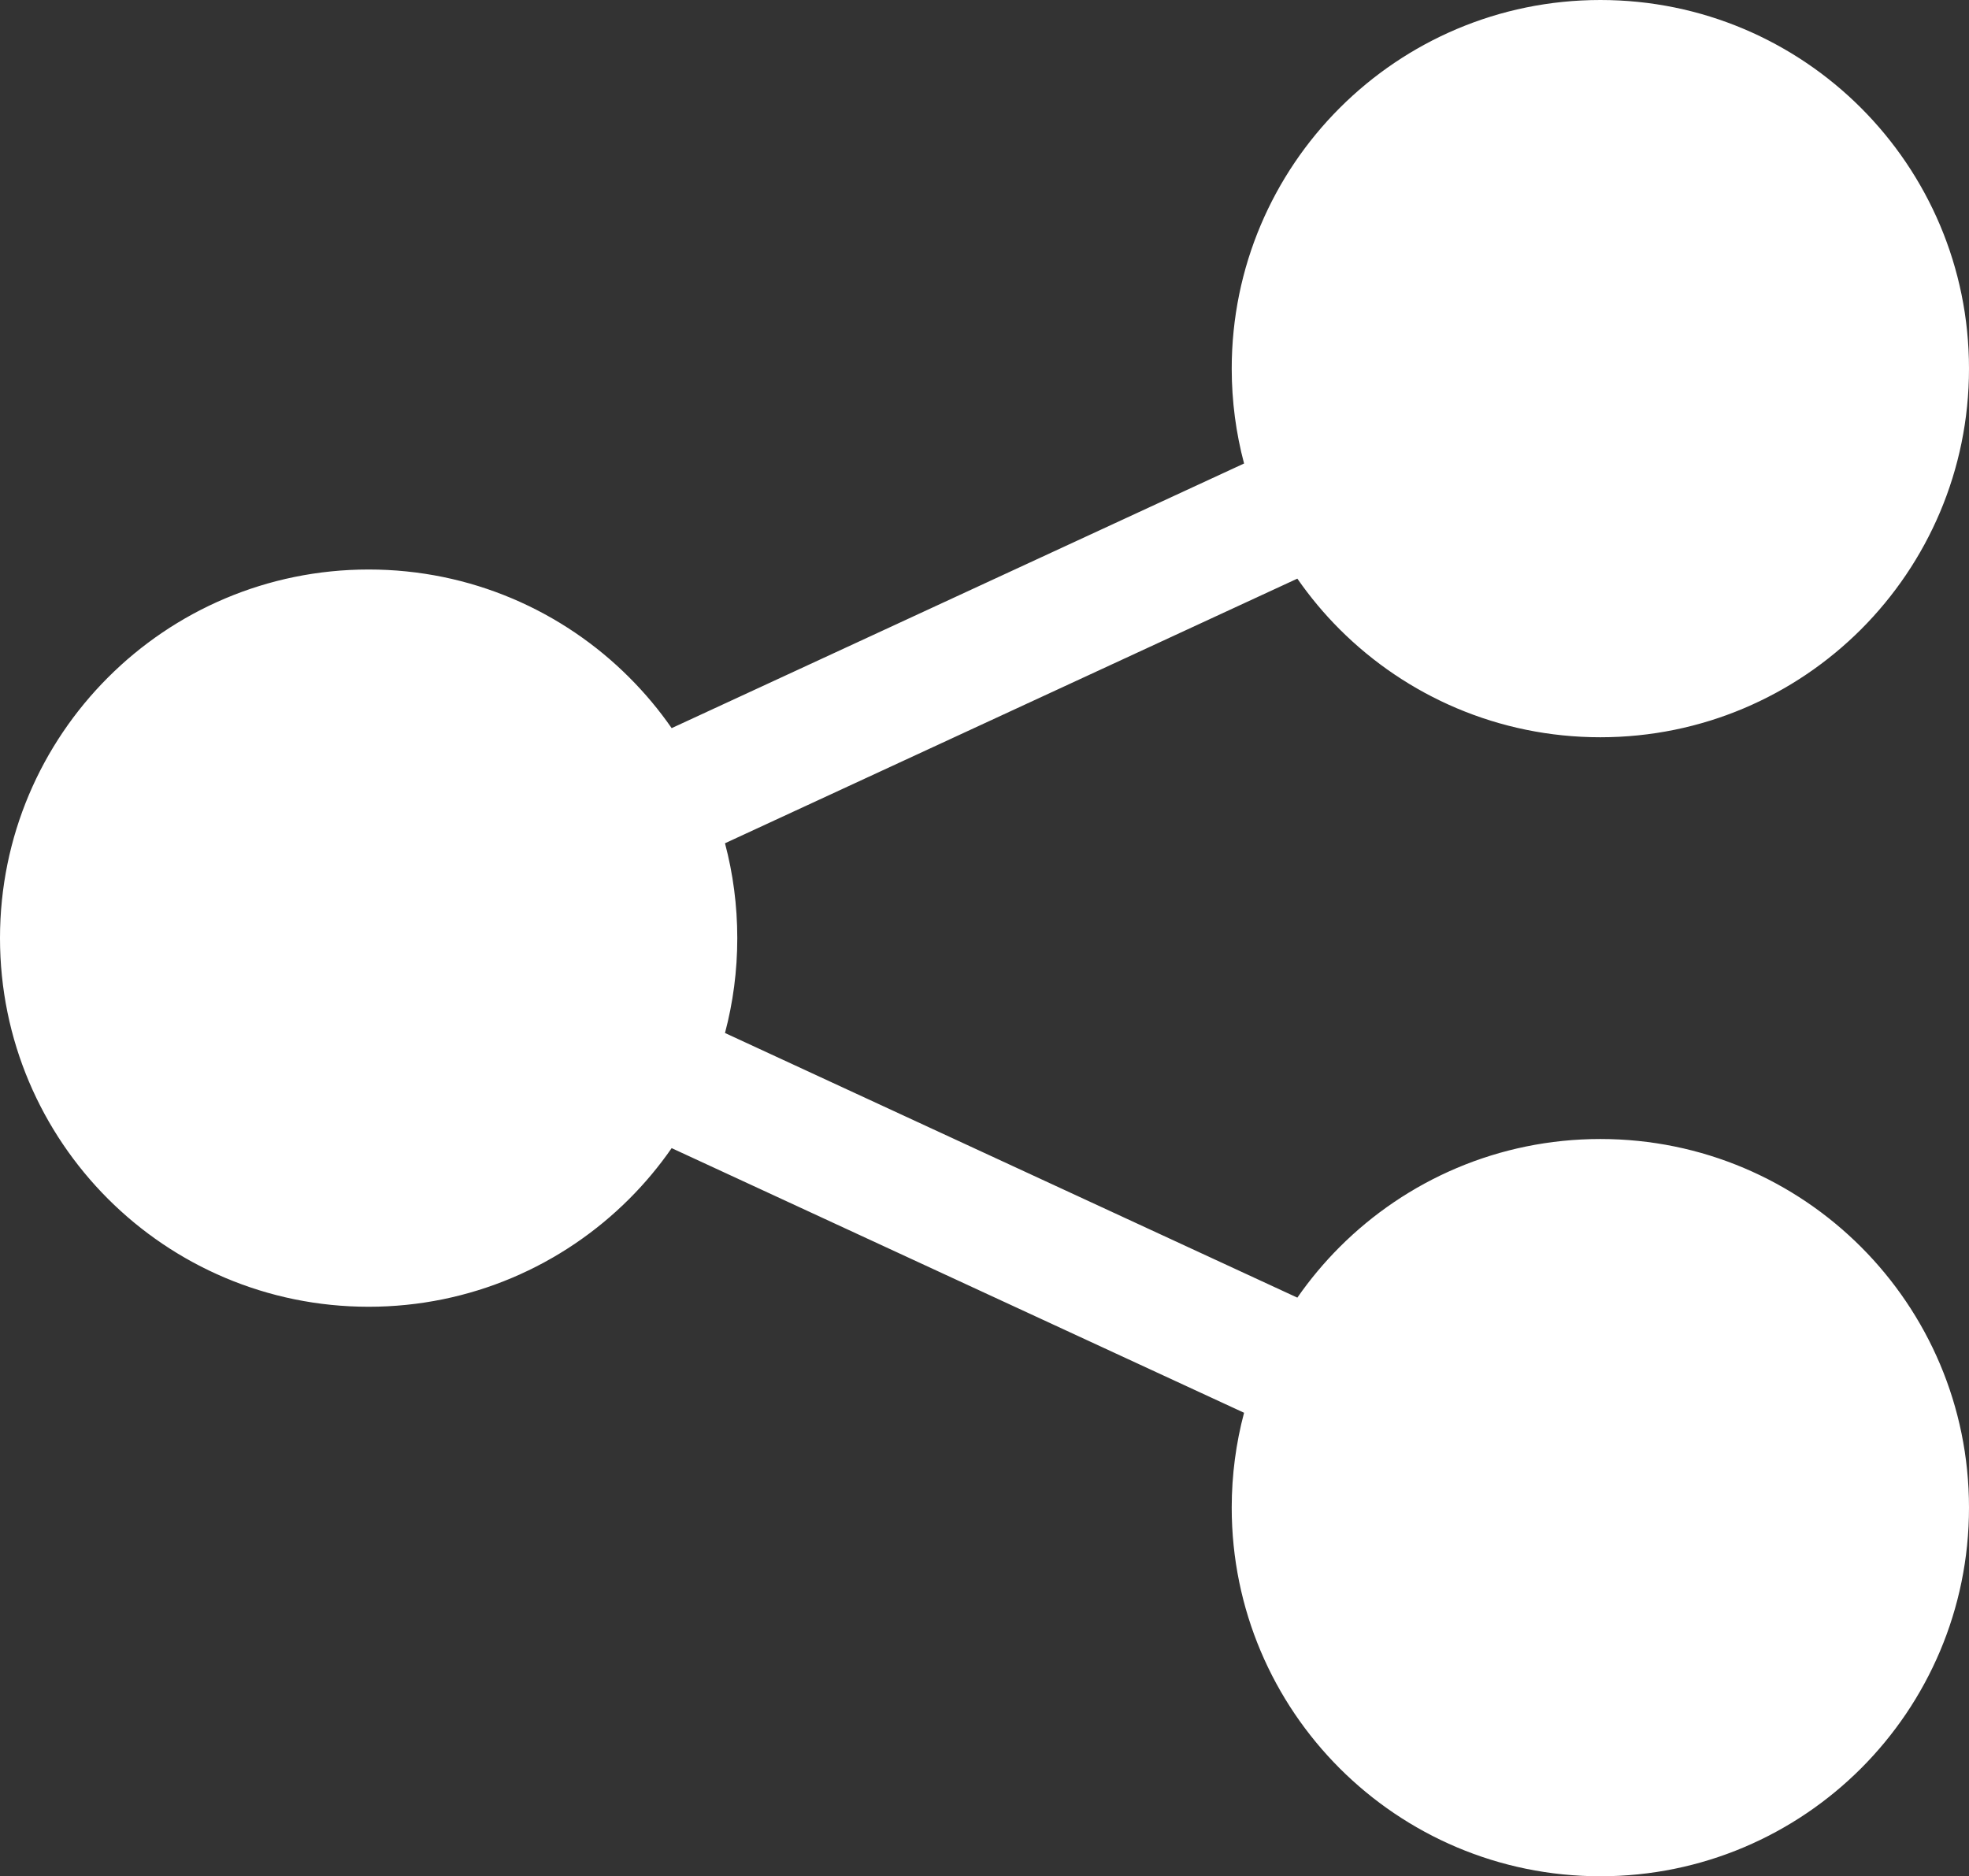 <?xml version="1.0" encoding="utf-8"?>
<!-- Generator: Adobe Illustrator 27.0.0, SVG Export Plug-In . SVG Version: 6.00 Build 0)  -->
<svg version="1.1" id="Layer_1" xmlns="http://www.w3.org/2000/svg" xmlns:xlink="http://www.w3.org/1999/xlink" x="0px" y="0px"
	 viewBox="0 0 1936.04 1844.91" style="enable-background:new 0 0 1936.04 1844.91;" xml:space="preserve">
<rect x="0" y="0" width="1936.04" height="1844.91" fill="#333333" stroke="none"/>
<style type="text/css">
	.st0{fill-rule:evenodd;clip-rule:evenodd;fill:#FFFFFF;}
</style>
<g>
	<path class="st0" d="M1317.27,106.17C1382.88,40.57,1473.52,0,1573.57,0c100.1,0,190.75,40.57,256.35,106.17
		c65.55,65.61,106.12,156.25,106.12,256.3c0,100.1-40.57,190.75-106.12,256.35c-65.6,65.55-156.25,106.12-256.35,106.12
		c-100.05,0-190.69-40.57-256.3-106.12c-15.31-15.31-29.23-31.97-41.64-49.86L712.85,829.18c7.9,29.77,12.09,61.04,12.09,93.28
		c0,32.29-4.19,63.51-12.09,93.28l562.78,260.22c12.41-17.84,26.33-34.49,41.64-49.81c65.6-65.6,156.25-106.17,256.3-106.17
		c100.1,0,190.75,40.57,256.35,106.17c65.55,65.61,106.12,156.2,106.12,256.3c0,100.1-40.57,190.75-106.12,256.35
		c-65.6,65.55-156.25,106.12-256.35,106.12c-100.05,0-190.69-40.57-256.3-106.12c-65.61-65.61-106.17-156.25-106.17-256.35
		c0-32.24,4.24-63.51,12.14-93.28l-562.83-260.22c-12.36,17.84-26.33,34.55-41.64,49.86c-65.55,65.55-156.2,106.12-256.3,106.12
		s-190.75-40.57-256.3-106.12C40.57,1113.2,0,1022.56,0,922.46c0-100.05,40.57-190.69,106.17-256.3
		c65.55-65.61,156.2-106.17,256.3-106.17s190.75,40.56,256.3,106.17c15.31,15.31,29.28,31.97,41.64,49.81l562.83-260.22
		c-7.9-29.77-12.14-60.99-12.14-93.28C1211.1,262.42,1251.67,171.78,1317.27,106.17L1317.27,106.17z"/>
</g>
</svg>
